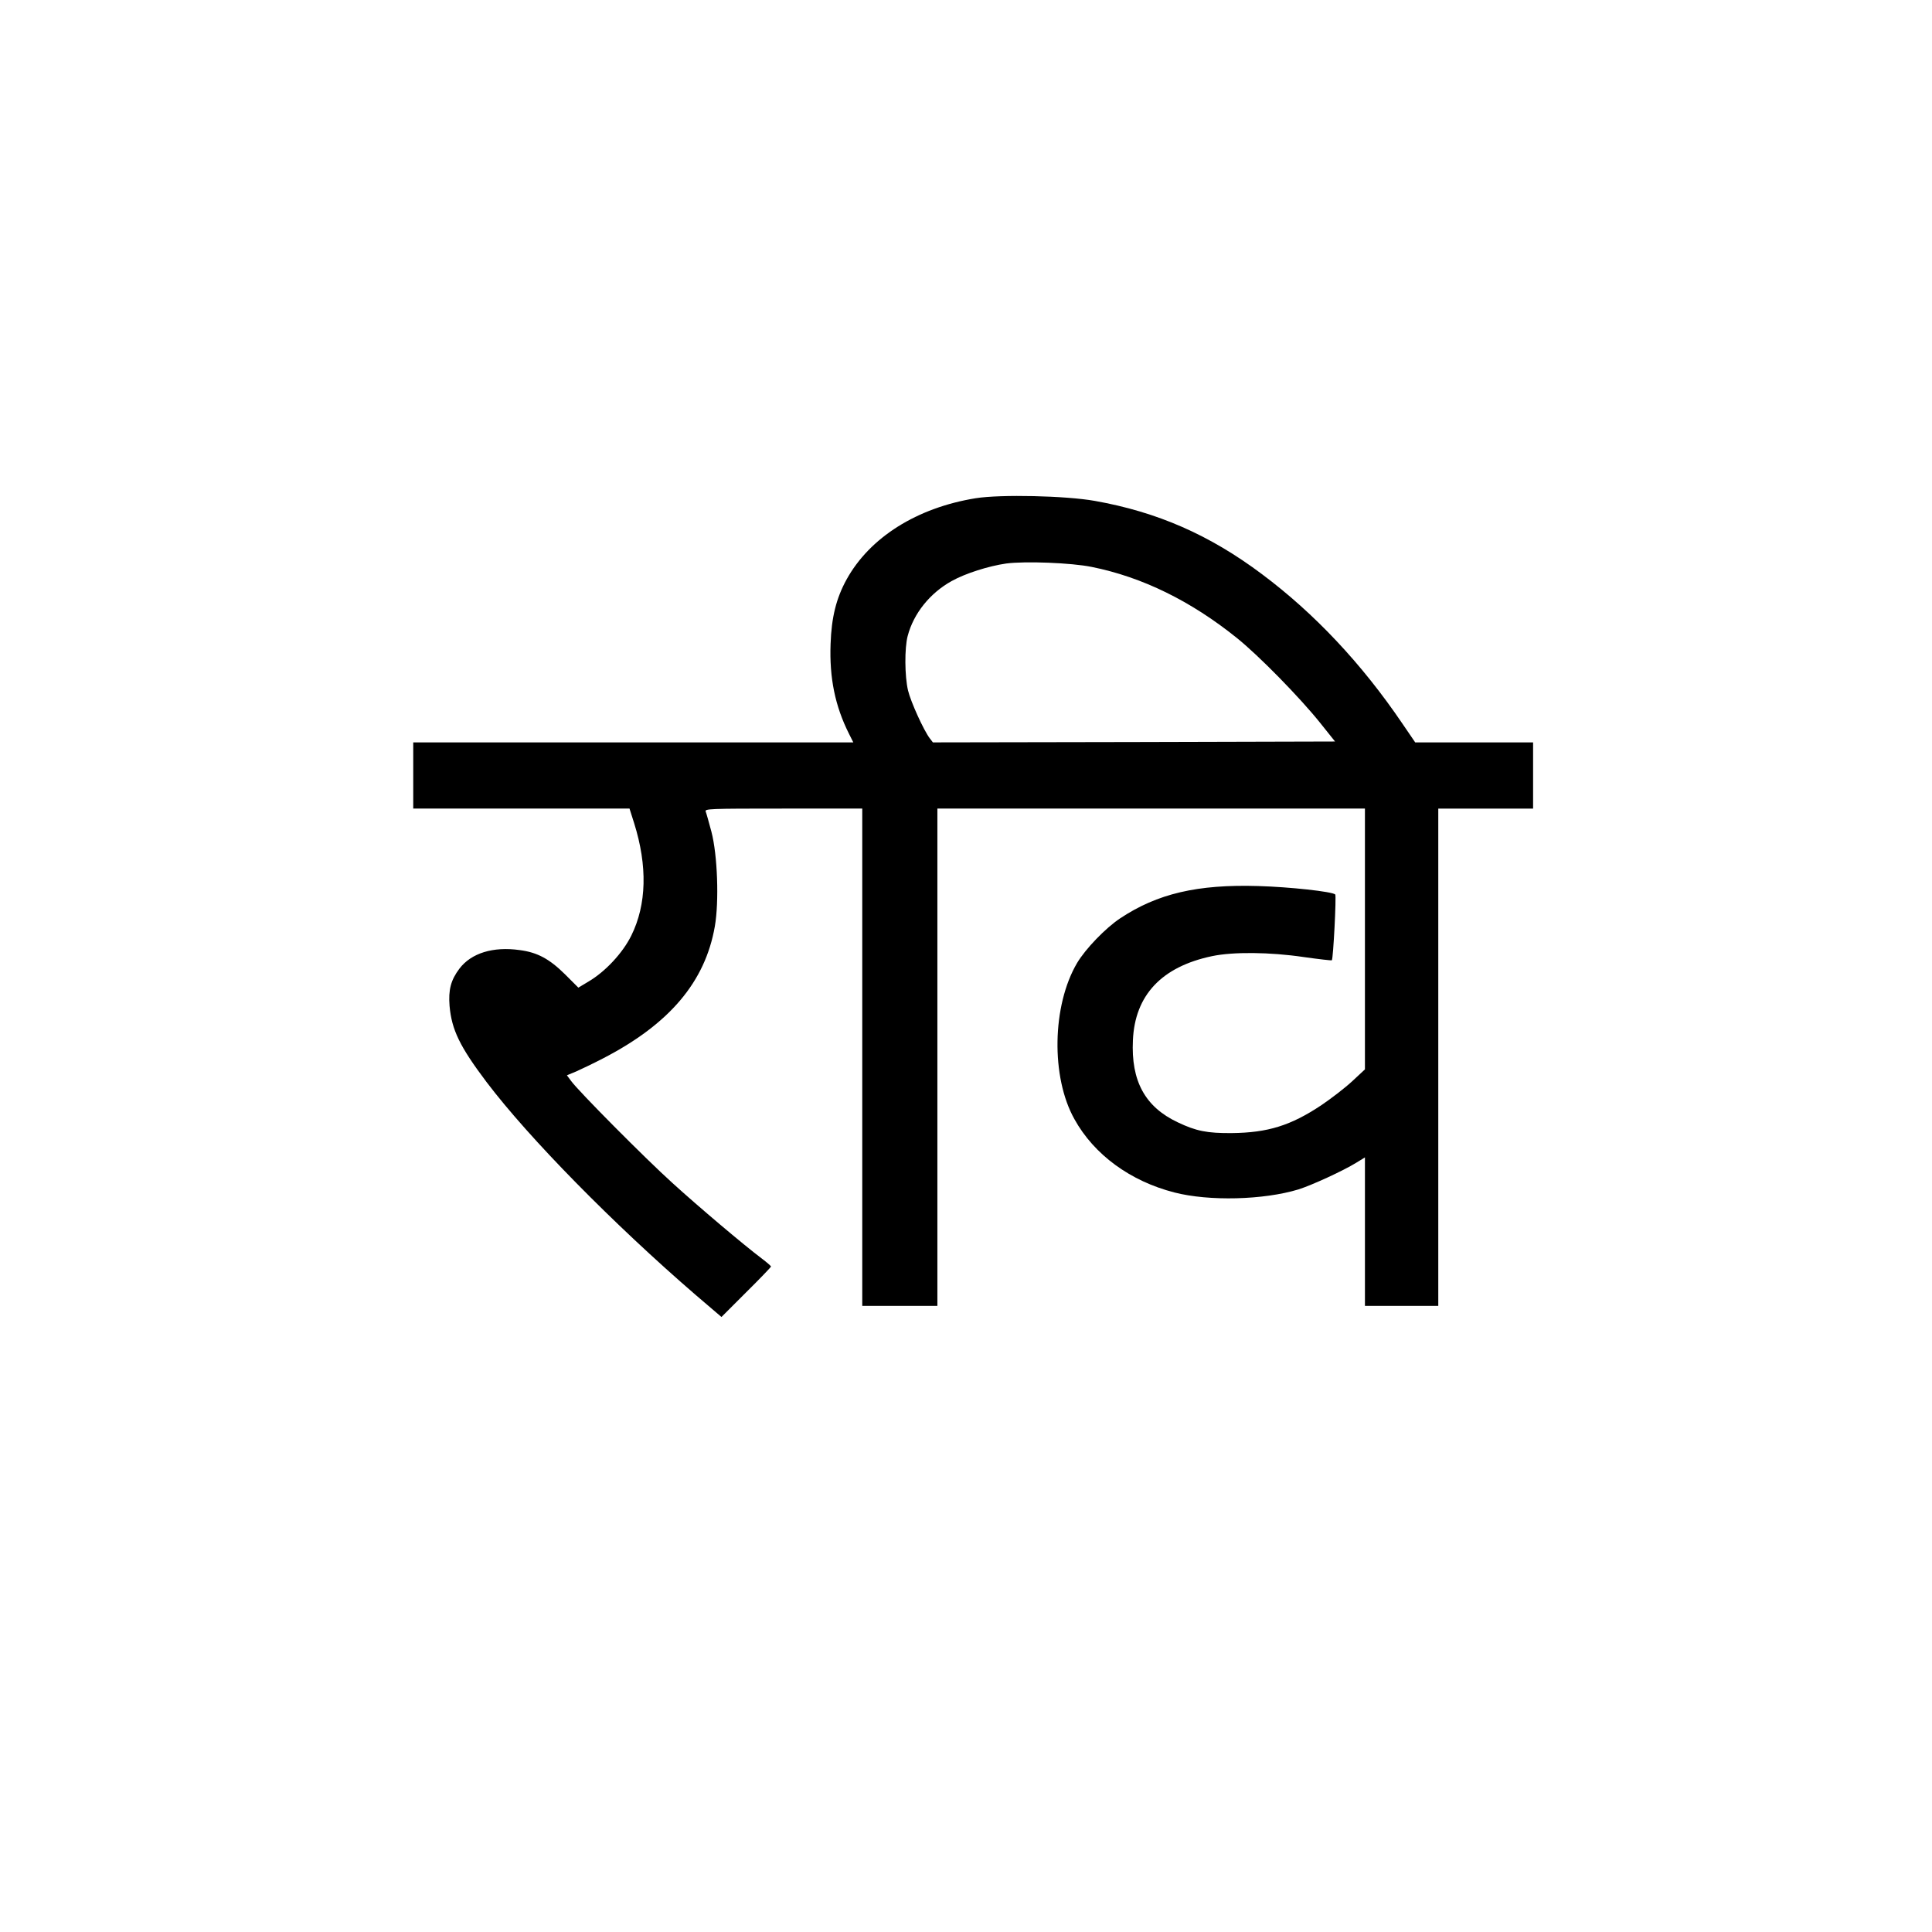 <?xml version="1.0" encoding="UTF-8" standalone="yes"?>
<svg version="1.0" xmlns="http://www.w3.org/2000/svg" width="1080" height="1080" viewBox="0 0 1080 1080" preserveAspectRatio="xMidYMid meet">
  <g transform="translate(0,1080) scale(0.1,-0.1)" fill="#000000" stroke="none">
    <path d="M5455 8015 c-329 -53 -593 -219 -723 -455 -57 -104 -84 -210 -89
-360 -7 -189 25 -347 103 -502 l24 -48 -1230 0 -1230 0 0 -185 0 -185 605 0
604 0 26 -82 c75 -239 70 -454 -16 -628 -48 -97 -145 -202 -241 -258 l-55 -33
-74 74 c-87 86 -154 123 -254 136 -149 21 -271 -17 -337 -104 -48 -64 -62
-118 -55 -208 12 -134 57 -227 207 -426 237 -313 709 -793 1169 -1190 l144
-123 138 138 c77 76 139 141 139 144 0 3 -24 24 -52 45 -101 76 -354 290 -498
421 -153 138 -530 518 -568 572 l-23 31 53 22 c29 13 96 45 148 72 372 192
572 428 626 739 24 138 15 398 -19 528 -14 52 -28 103 -32 113 -7 16 18 17
434 17 l441 0 0 -1390 0 -1390 210 0 210 0 0 1390 0 1390 1195 0 1195 0 0
-729 0 -729 -72 -67 c-40 -37 -117 -96 -170 -132 -172 -115 -301 -155 -503
-157 -137 -1 -198 11 -301 60 -183 86 -262 231 -251 459 11 252 161 411 442
470 118 25 324 23 513 -5 85 -12 155 -20 157 -18 8 9 26 361 19 368 -18 16
-254 42 -431 47 -339 10 -563 -42 -772 -181 -81 -54 -193 -170 -240 -249 -140
-237 -147 -638 -15 -873 110 -199 313 -347 559 -410 194 -50 499 -42 693 17
76 24 250 104 323 149 l49 30 0 -415 0 -415 205 0 205 0 0 1390 0 1390 265 0
265 0 0 185 0 185 -329 0 -330 0 -73 107 c-226 333 -490 614 -783 833 -293
220 -586 348 -935 410 -163 29 -527 37 -665 15z m647 -384 c284 -57 556 -191
813 -398 123 -99 351 -332 464 -473 l84 -105 -1124 -3 -1124 -2 -17 22 c-34
44 -107 205 -122 268 -19 80 -20 238 -2 305 33 126 125 240 246 307 77 43 207
84 305 98 106 14 364 4 477 -19z"/>
  </g>
</svg>